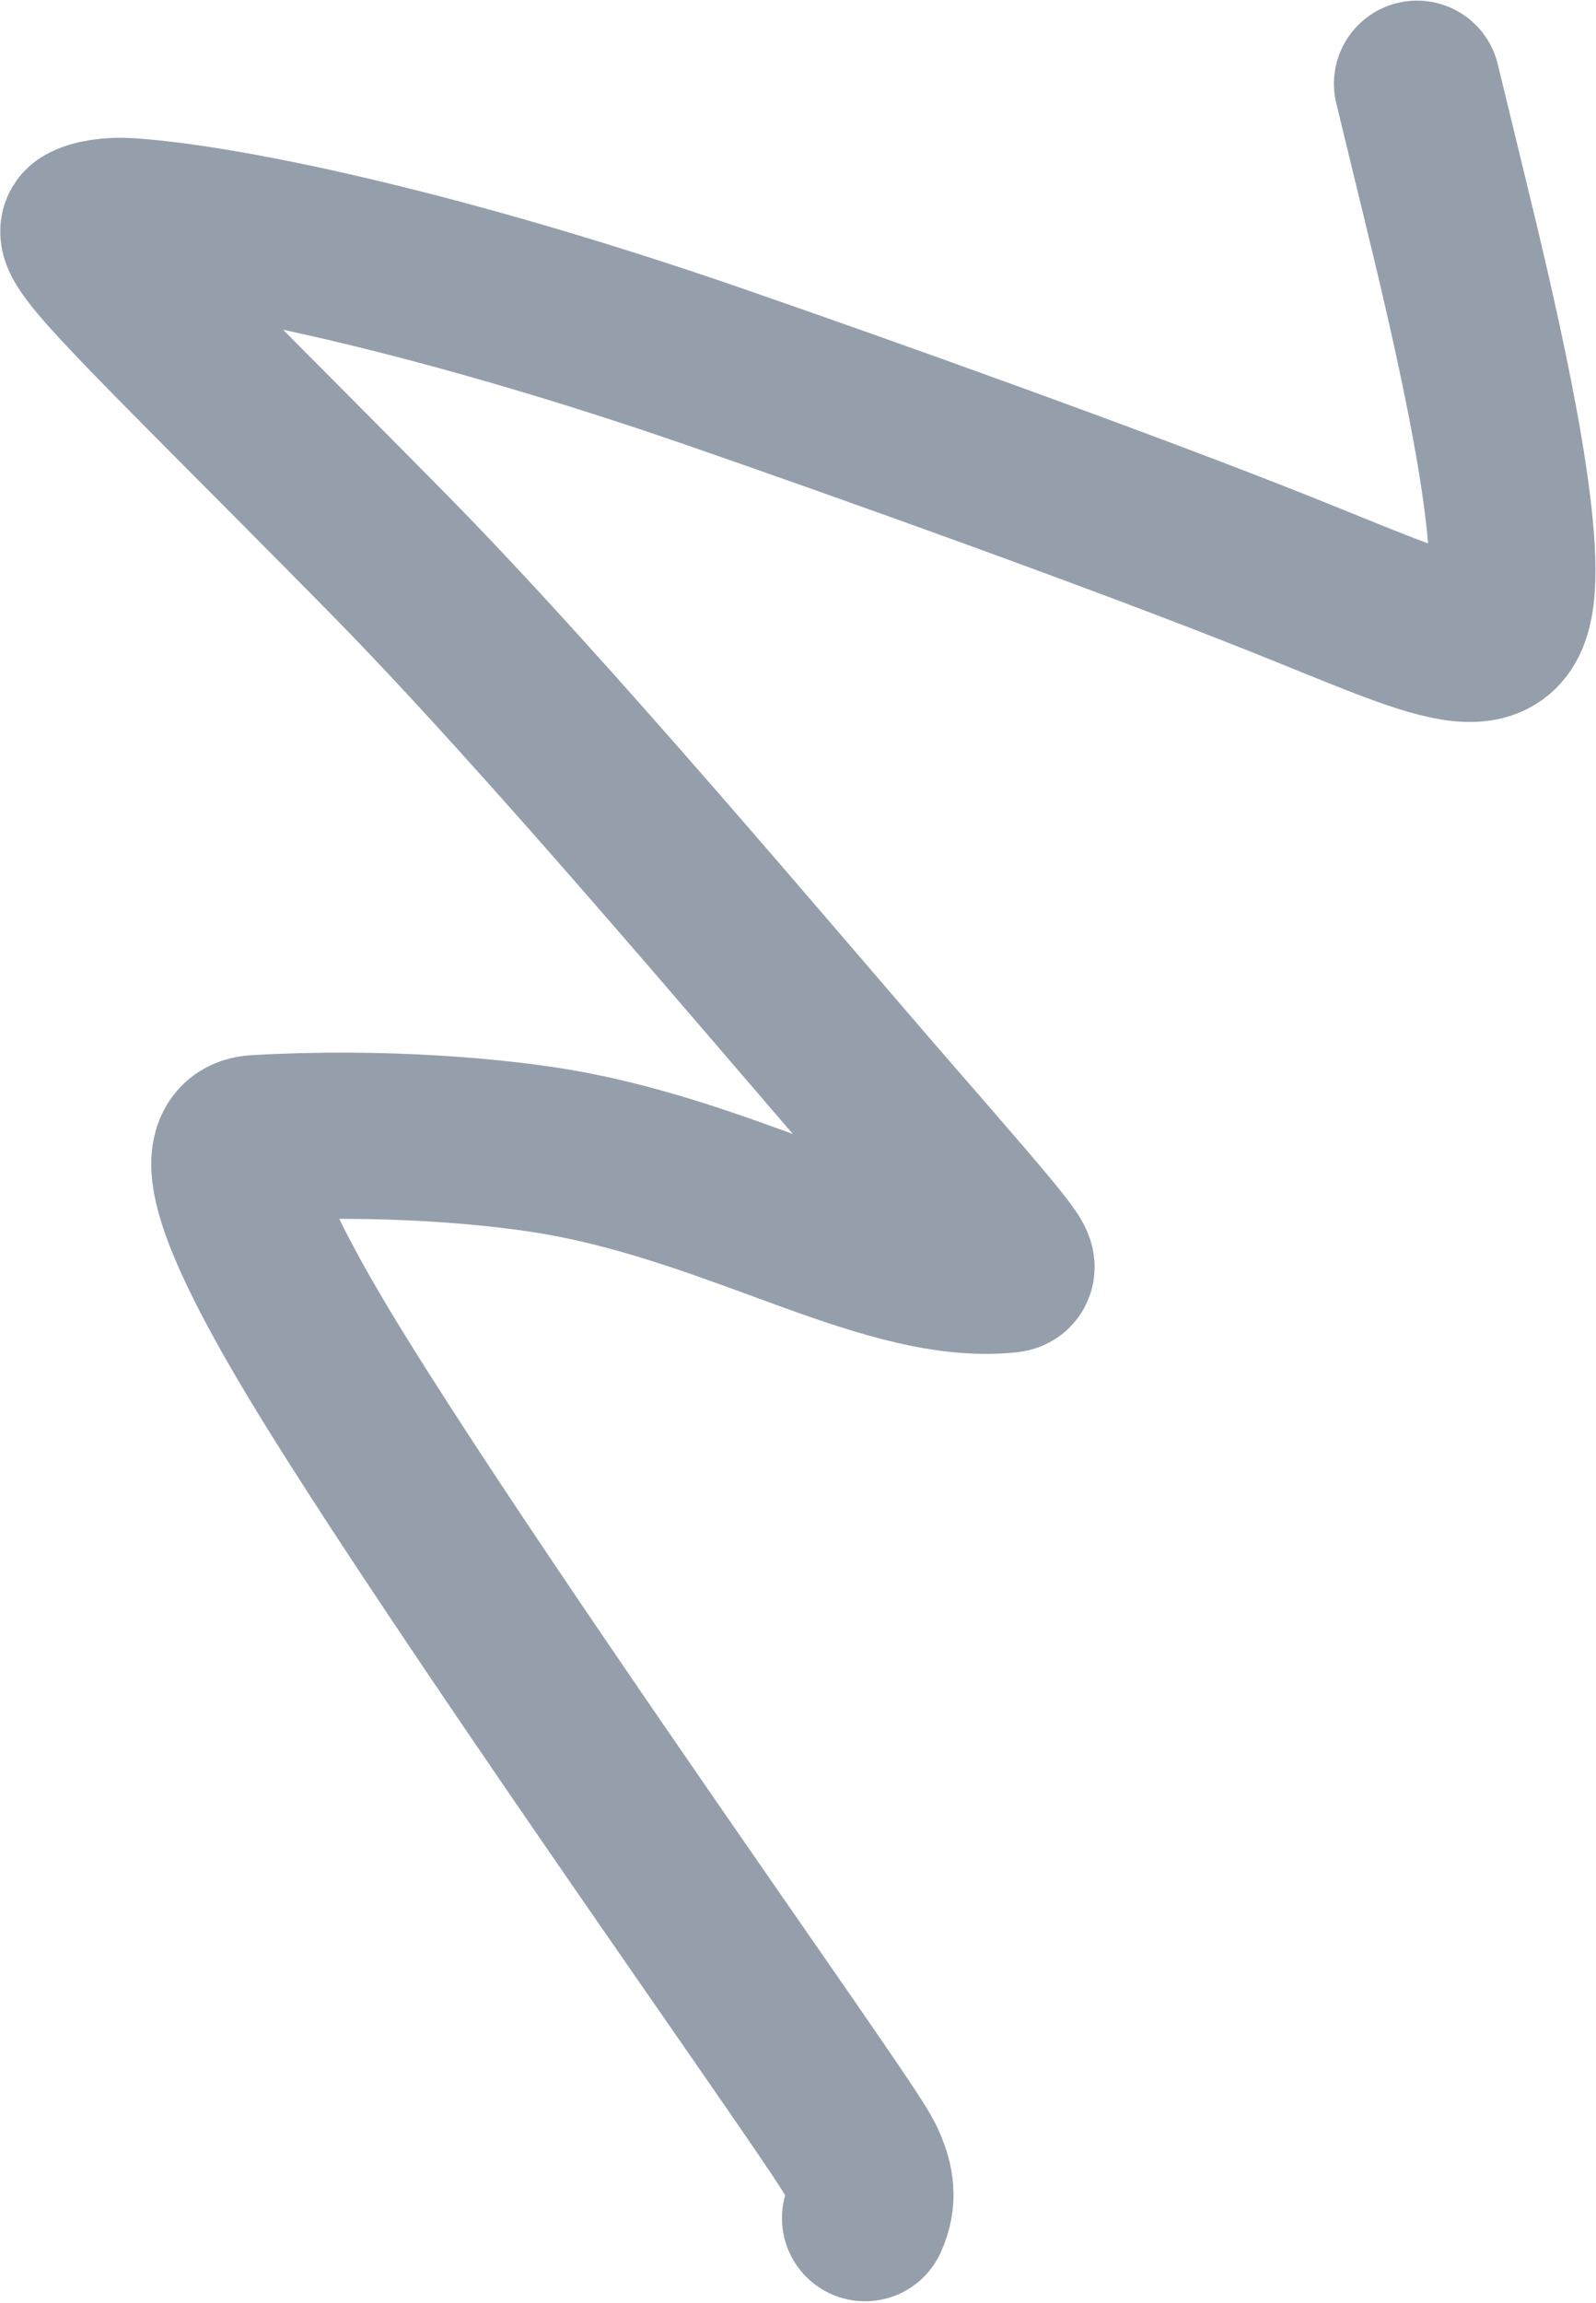 <?xml version="1.0" encoding="UTF-8"?> <svg xmlns="http://www.w3.org/2000/svg" width="730" height="1053" viewBox="0 0 730 1053" fill="none"><path data-figma-bg-blur-radius="10" d="M648.13 38.281C648.488 39.758 648.847 41.234 660.335 88.504C671.823 135.775 694.43 228.794 691.496 268.528C688.562 308.263 659.403 291.894 585.783 262.519C512.162 233.145 394.964 191.261 326.757 167.678C205.026 125.59 105.06 104.114 58.35 101.085C51.1 100.615 42.676 101.743 38.947 104.189C31.621 108.995 72.132 146.281 177.102 252.713C250.147 326.777 352.045 448.472 407.51 512.253C462.976 576.034 466.034 579.982 460.948 580.508C407.216 586.058 343.161 543.79 261.888 527.932C229.28 521.569 173.5 517.072 117.076 520.384C97.26 521.547 106.004 554.894 154.29 632.693C202.575 710.492 292.861 840.229 341.08 909.775C389.299 979.321 392.716 984.746 395.373 991.231C398.03 997.717 399.824 1005.1 395.668 1014.16" stroke="#2C405B" stroke-opacity="0.5" stroke-width="76" stroke-linecap="round"></path></svg> 
